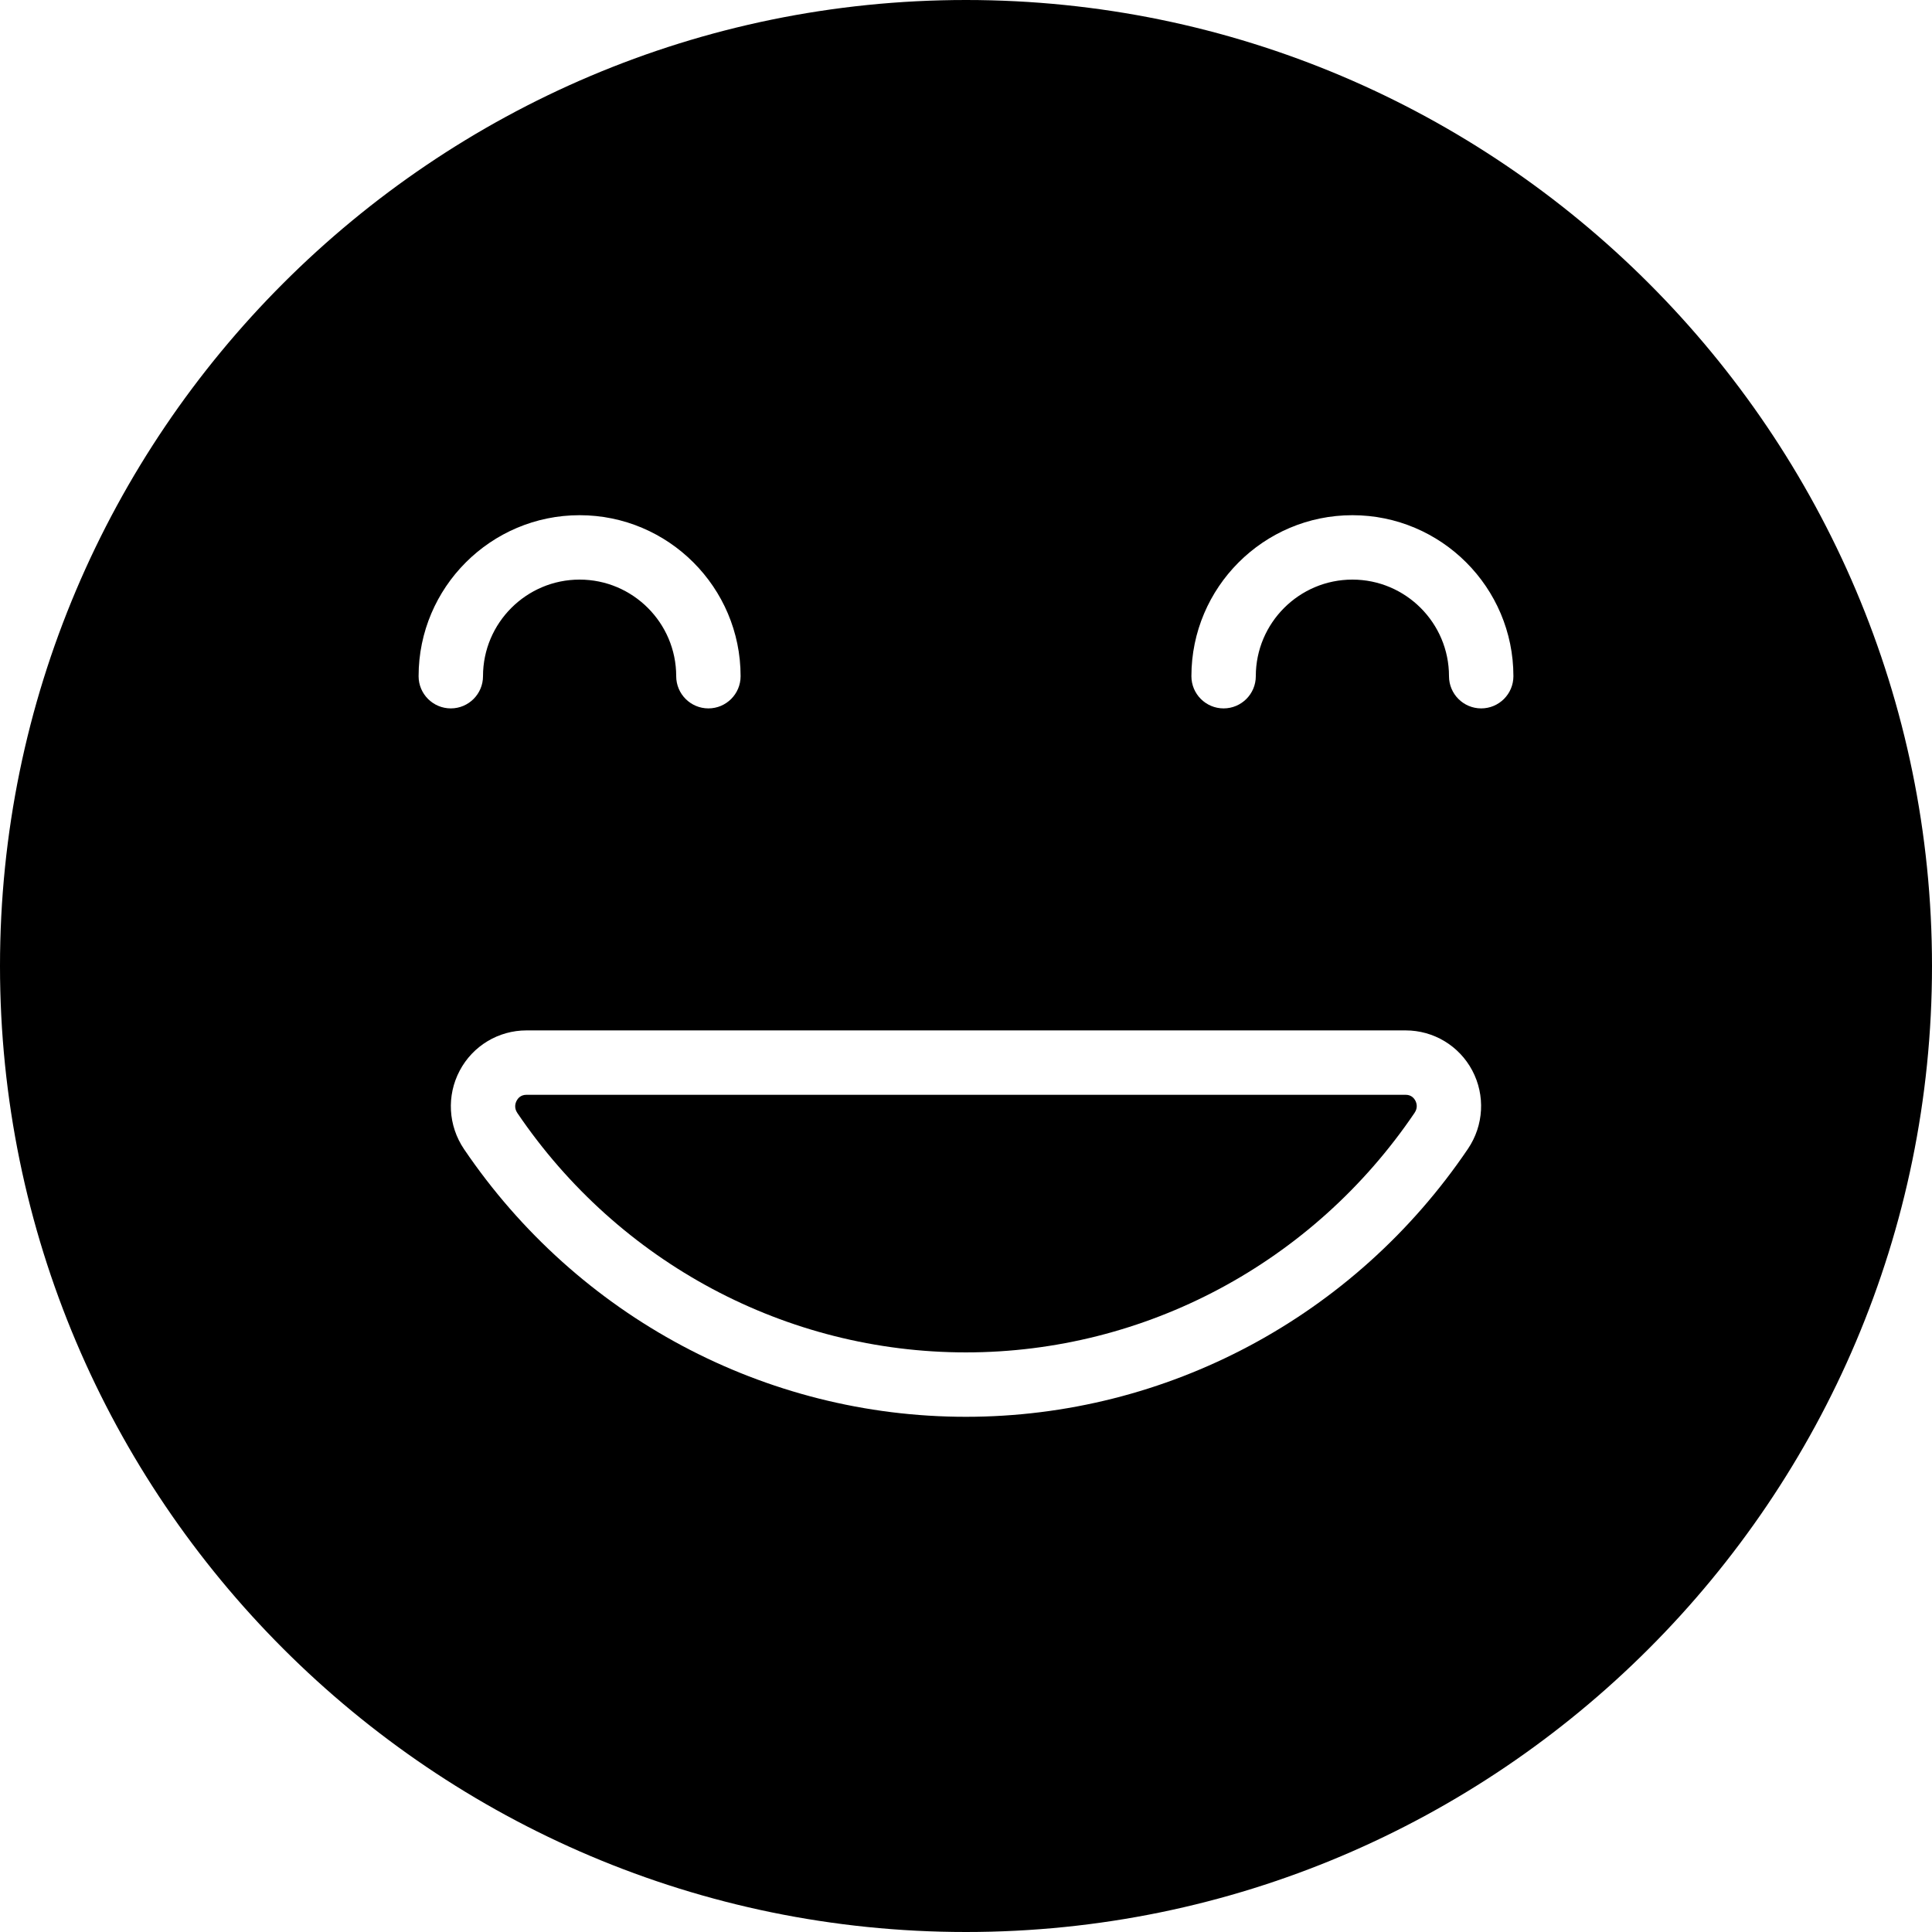 <?xml version="1.0" encoding="iso-8859-1"?>
<!-- Generator: Adobe Illustrator 19.0.0, SVG Export Plug-In . SVG Version: 6.00 Build 0)  -->
<svg version="1.1" id="Layer_1" xmlns="http://www.w3.org/2000/svg" xmlns:xlink="http://www.w3.org/1999/xlink" x="0px" y="0px"
	 viewBox="0 0 512 512" style="enable-background:new 0 0 512 512;" xml:space="preserve">
<g>
	<g>
		<g>
			<path d="M256,0C114.842,0,0,114.842,0,256s114.842,256,256,256s256-114.842,256-256S397.158,0,256,0z M110.933,179.2
				c0-23.526,19.14-42.667,42.667-42.667c23.526,0,42.667,19.14,42.667,42.667c0,4.71-3.823,8.533-8.533,8.533
				s-8.533-3.823-8.533-8.533c0-14.114-11.486-25.6-25.6-25.6c-14.114,0-25.6,11.486-25.6,25.6c0,4.71-3.823,8.533-8.533,8.533
				S110.933,183.91,110.933,179.2z M389.018,304.461c-30.089,44.467-79.829,71.006-133.043,71.006
				c-53.188,0-102.904-26.513-132.992-70.921c-4.224-6.229-4.659-14.217-1.143-20.838c3.482-6.562,10.257-10.641,17.69-10.641
				h232.977c7.407,0,14.165,4.062,17.647,10.598C393.66,290.278,393.225,298.249,389.018,304.461z M392.533,187.733
				c-4.71,0-8.533-3.823-8.533-8.533c0-14.114-11.486-25.6-25.6-25.6s-25.6,11.486-25.6,25.6c0,4.71-3.823,8.533-8.533,8.533
				c-4.71,0-8.533-3.823-8.533-8.533c0-23.526,19.14-42.667,42.667-42.667c23.526,0,42.667,19.14,42.667,42.667
				C401.067,183.91,397.244,187.733,392.533,187.733z"/>
			<path d="M372.504,290.133H139.527c-1.476,0-2.227,0.853-2.611,1.57c-0.333,0.623-0.751,1.877,0.196,3.268
				c26.906,39.723,71.339,63.428,118.861,63.428c47.548,0,91.998-23.74,118.912-63.497c0.93-1.374,0.512-2.62,0.188-3.234
				C374.697,290.97,373.955,290.133,372.504,290.133z"/>
		</g>
	</g>
</g>
<g>
</g>
<g>
</g>
<g>
</g>
<g>
</g>
<g>
</g>
<g>
</g>
<g>
</g>
<g>
</g>
<g>
</g>
<g>
</g>
<g>
</g>
<g>
</g>
<g>
</g>
<g>
</g>
<g>
</g>
</svg>
